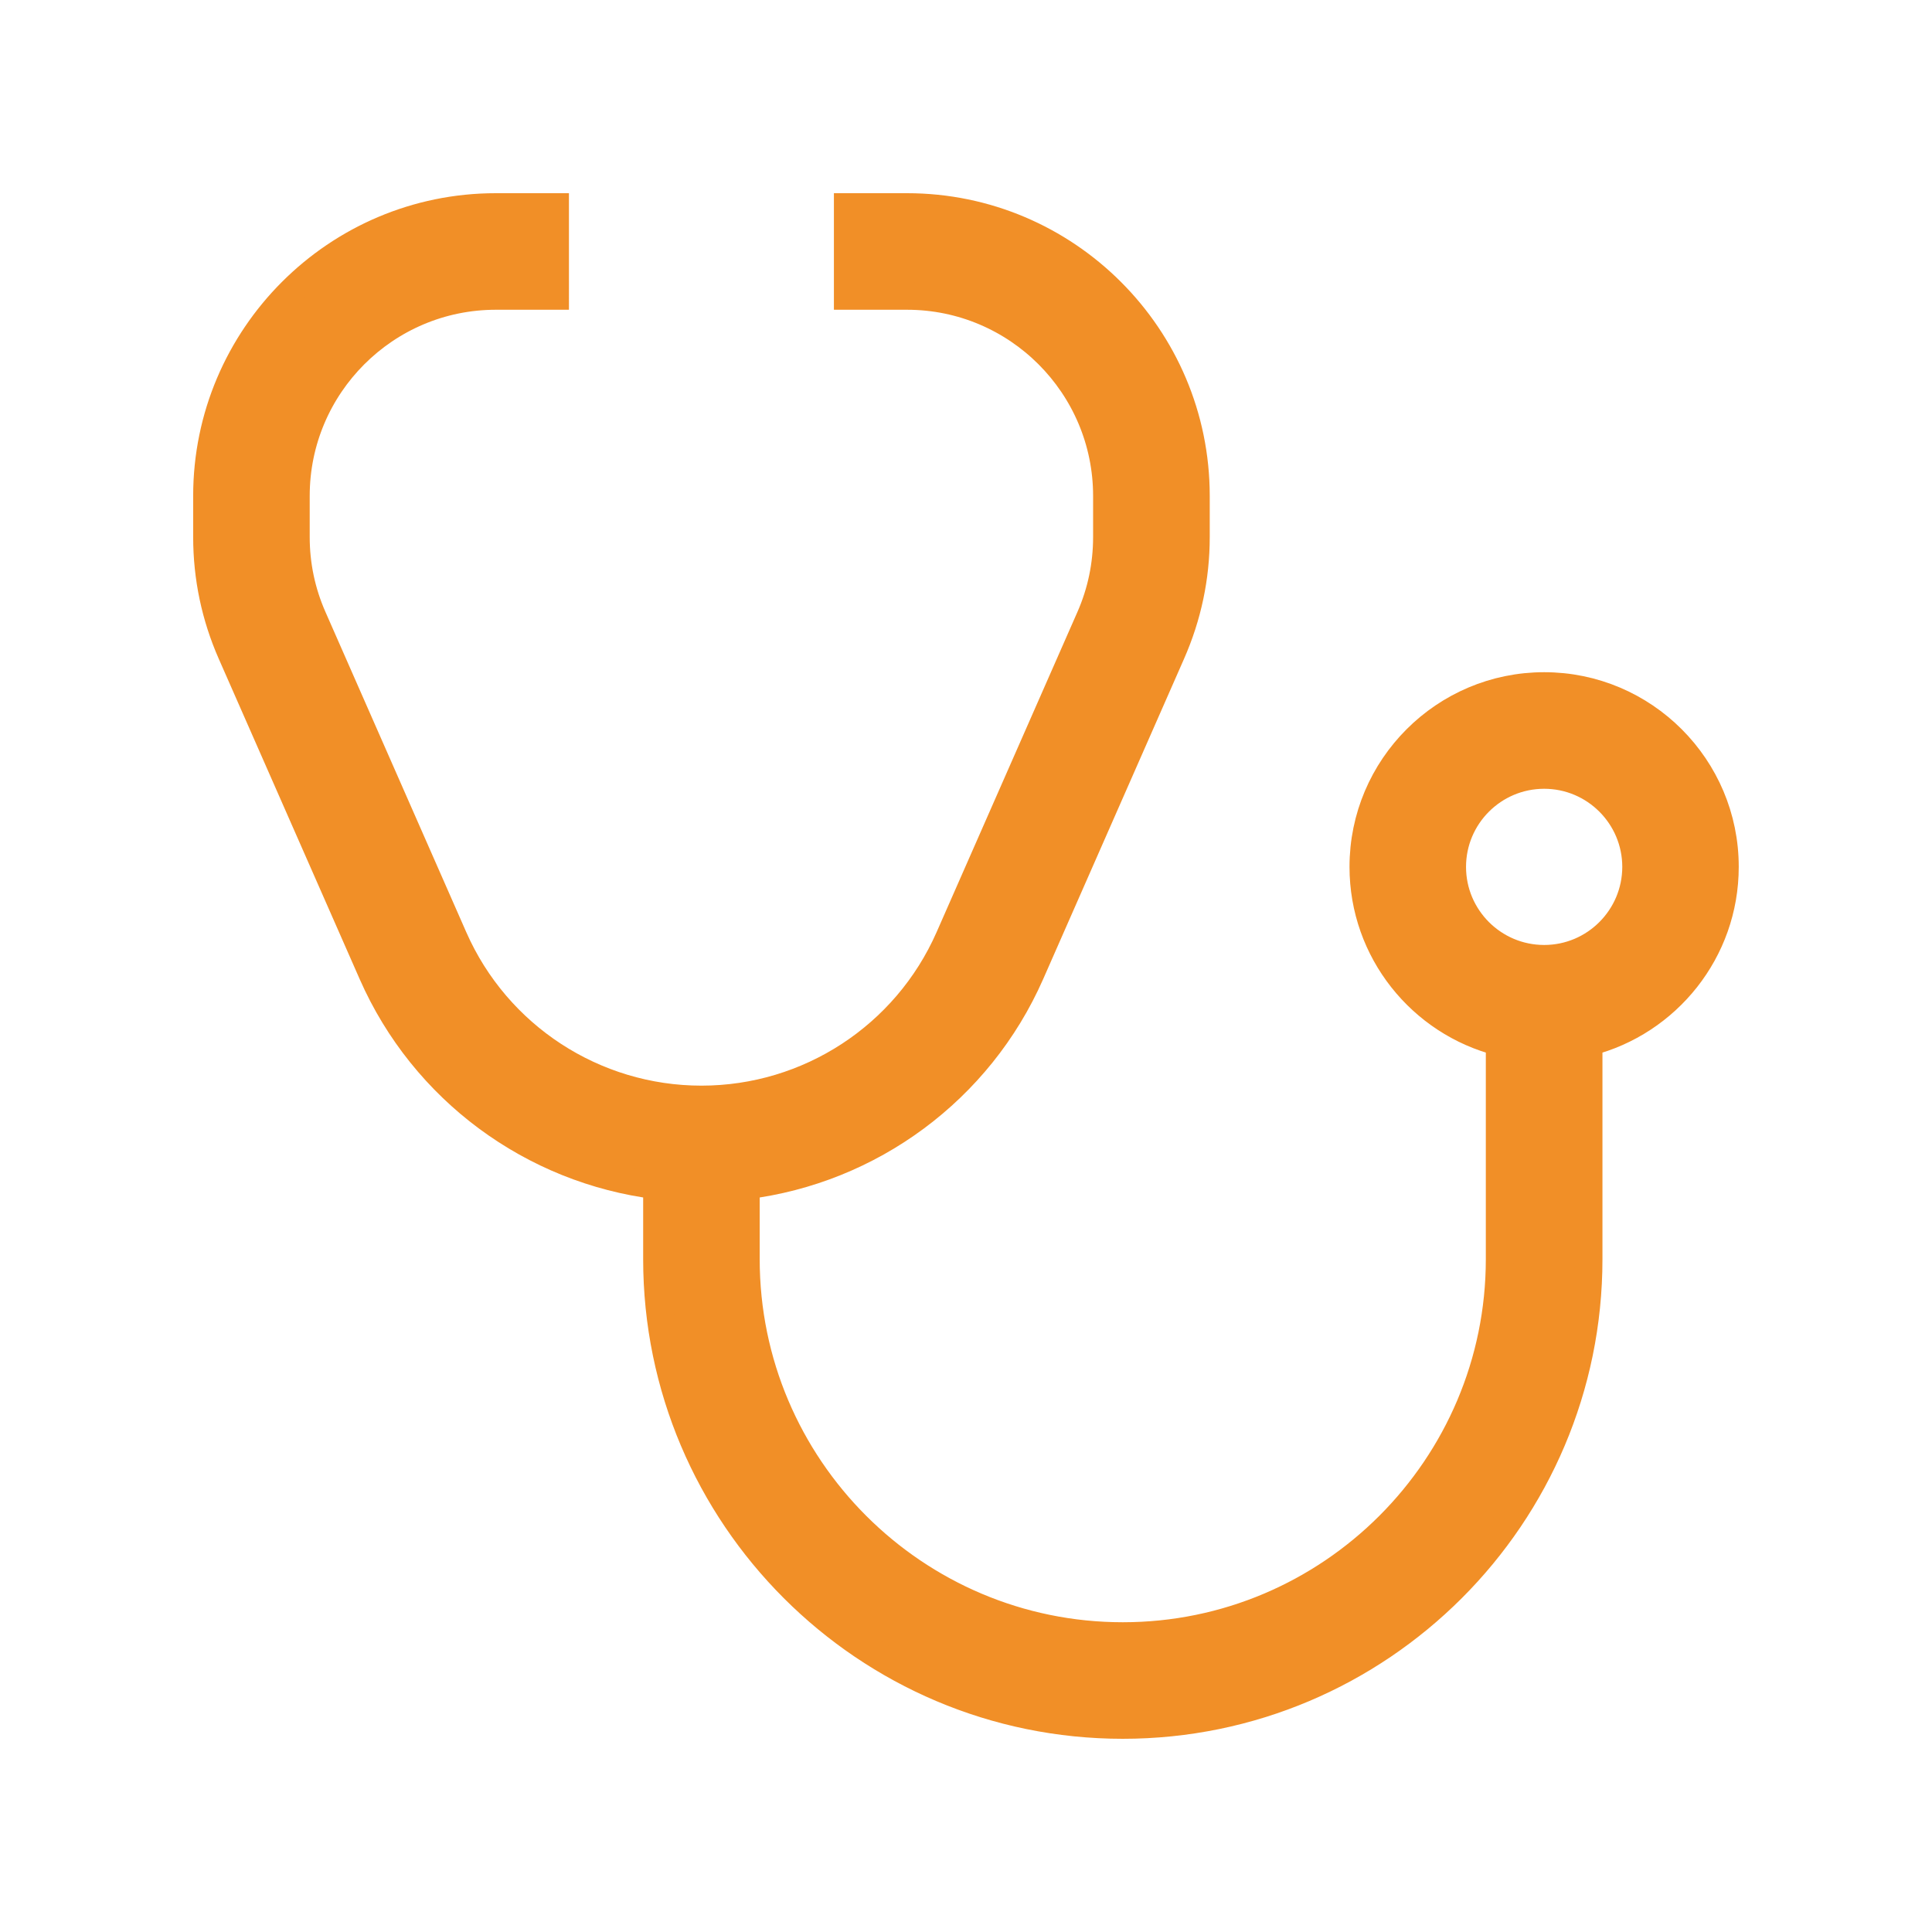 <?xml version="1.0" encoding="utf-8"?>
<!-- Generator: Adobe Illustrator 16.0.0, SVG Export Plug-In . SVG Version: 6.00 Build 0)  -->
<!DOCTYPE svg PUBLIC "-//W3C//DTD SVG 1.1//EN" "http://www.w3.org/Graphics/SVG/1.1/DTD/svg11.dtd">
<svg version="1.1" id="Layer_1" xmlns="http://www.w3.org/2000/svg" xmlns:xlink="http://www.w3.org/1999/xlink" x="0px" y="0px"
	 width="70px" height="70px" viewBox="15 15 70 70" enable-background="new 15 15 70 70" xml:space="preserve">
<g>
	<g>
		<path fill="#F18F27" stroke="#F18F27" stroke-miterlimit="10" d="M70.948,39.855c-3.614,0-6.553,2.939-6.553,6.553
			c0,3.058,2.104,5.632,4.939,6.352v7.863c0,7.529-6.125,13.654-13.652,13.654c-7.532,0-13.657-6.125-13.657-13.654v-2.67
			c4.507-0.561,8.45-3.449,10.312-7.677l5.104-11.604c0.589-1.336,0.89-2.753,0.89-4.214v-1.492
			C58.331,27.196,53.635,22.5,47.863,22.5h-2.149v3.223h2.149c3.995,0,7.242,3.25,7.242,7.245v1.491
			c0,1.011-0.205,1.993-0.611,2.917l-5.104,11.604c-1.567,3.557-5.087,5.855-8.976,5.855c-3.888,0-7.409-2.299-8.976-5.855
			l-5.103-11.604c-0.408-0.925-0.614-1.906-0.614-2.917v-1.492c0-3.995,3.249-7.244,7.244-7.244h2.149V22.5h-2.15
			c-5.77,0-10.465,4.696-10.465,10.466v1.492c0,1.461,0.298,2.878,0.886,4.214l5.105,11.603c1.86,4.229,5.806,7.117,10.313,7.677
			v2.67c0,9.308,7.572,16.878,16.877,16.878c9.307,0,16.88-7.57,16.88-16.878v-7.861c2.834-0.723,4.938-3.294,4.938-6.352
			C77.5,42.794,74.561,39.855,70.948,39.855z M70.948,49.738c-1.839,0-3.331-1.494-3.331-3.329c0-1.836,1.492-3.33,3.331-3.33
			c1.837,0,3.33,1.494,3.33,3.33C74.277,48.244,72.785,49.738,70.948,49.738z"/>
	</g>
</g>
</svg>
